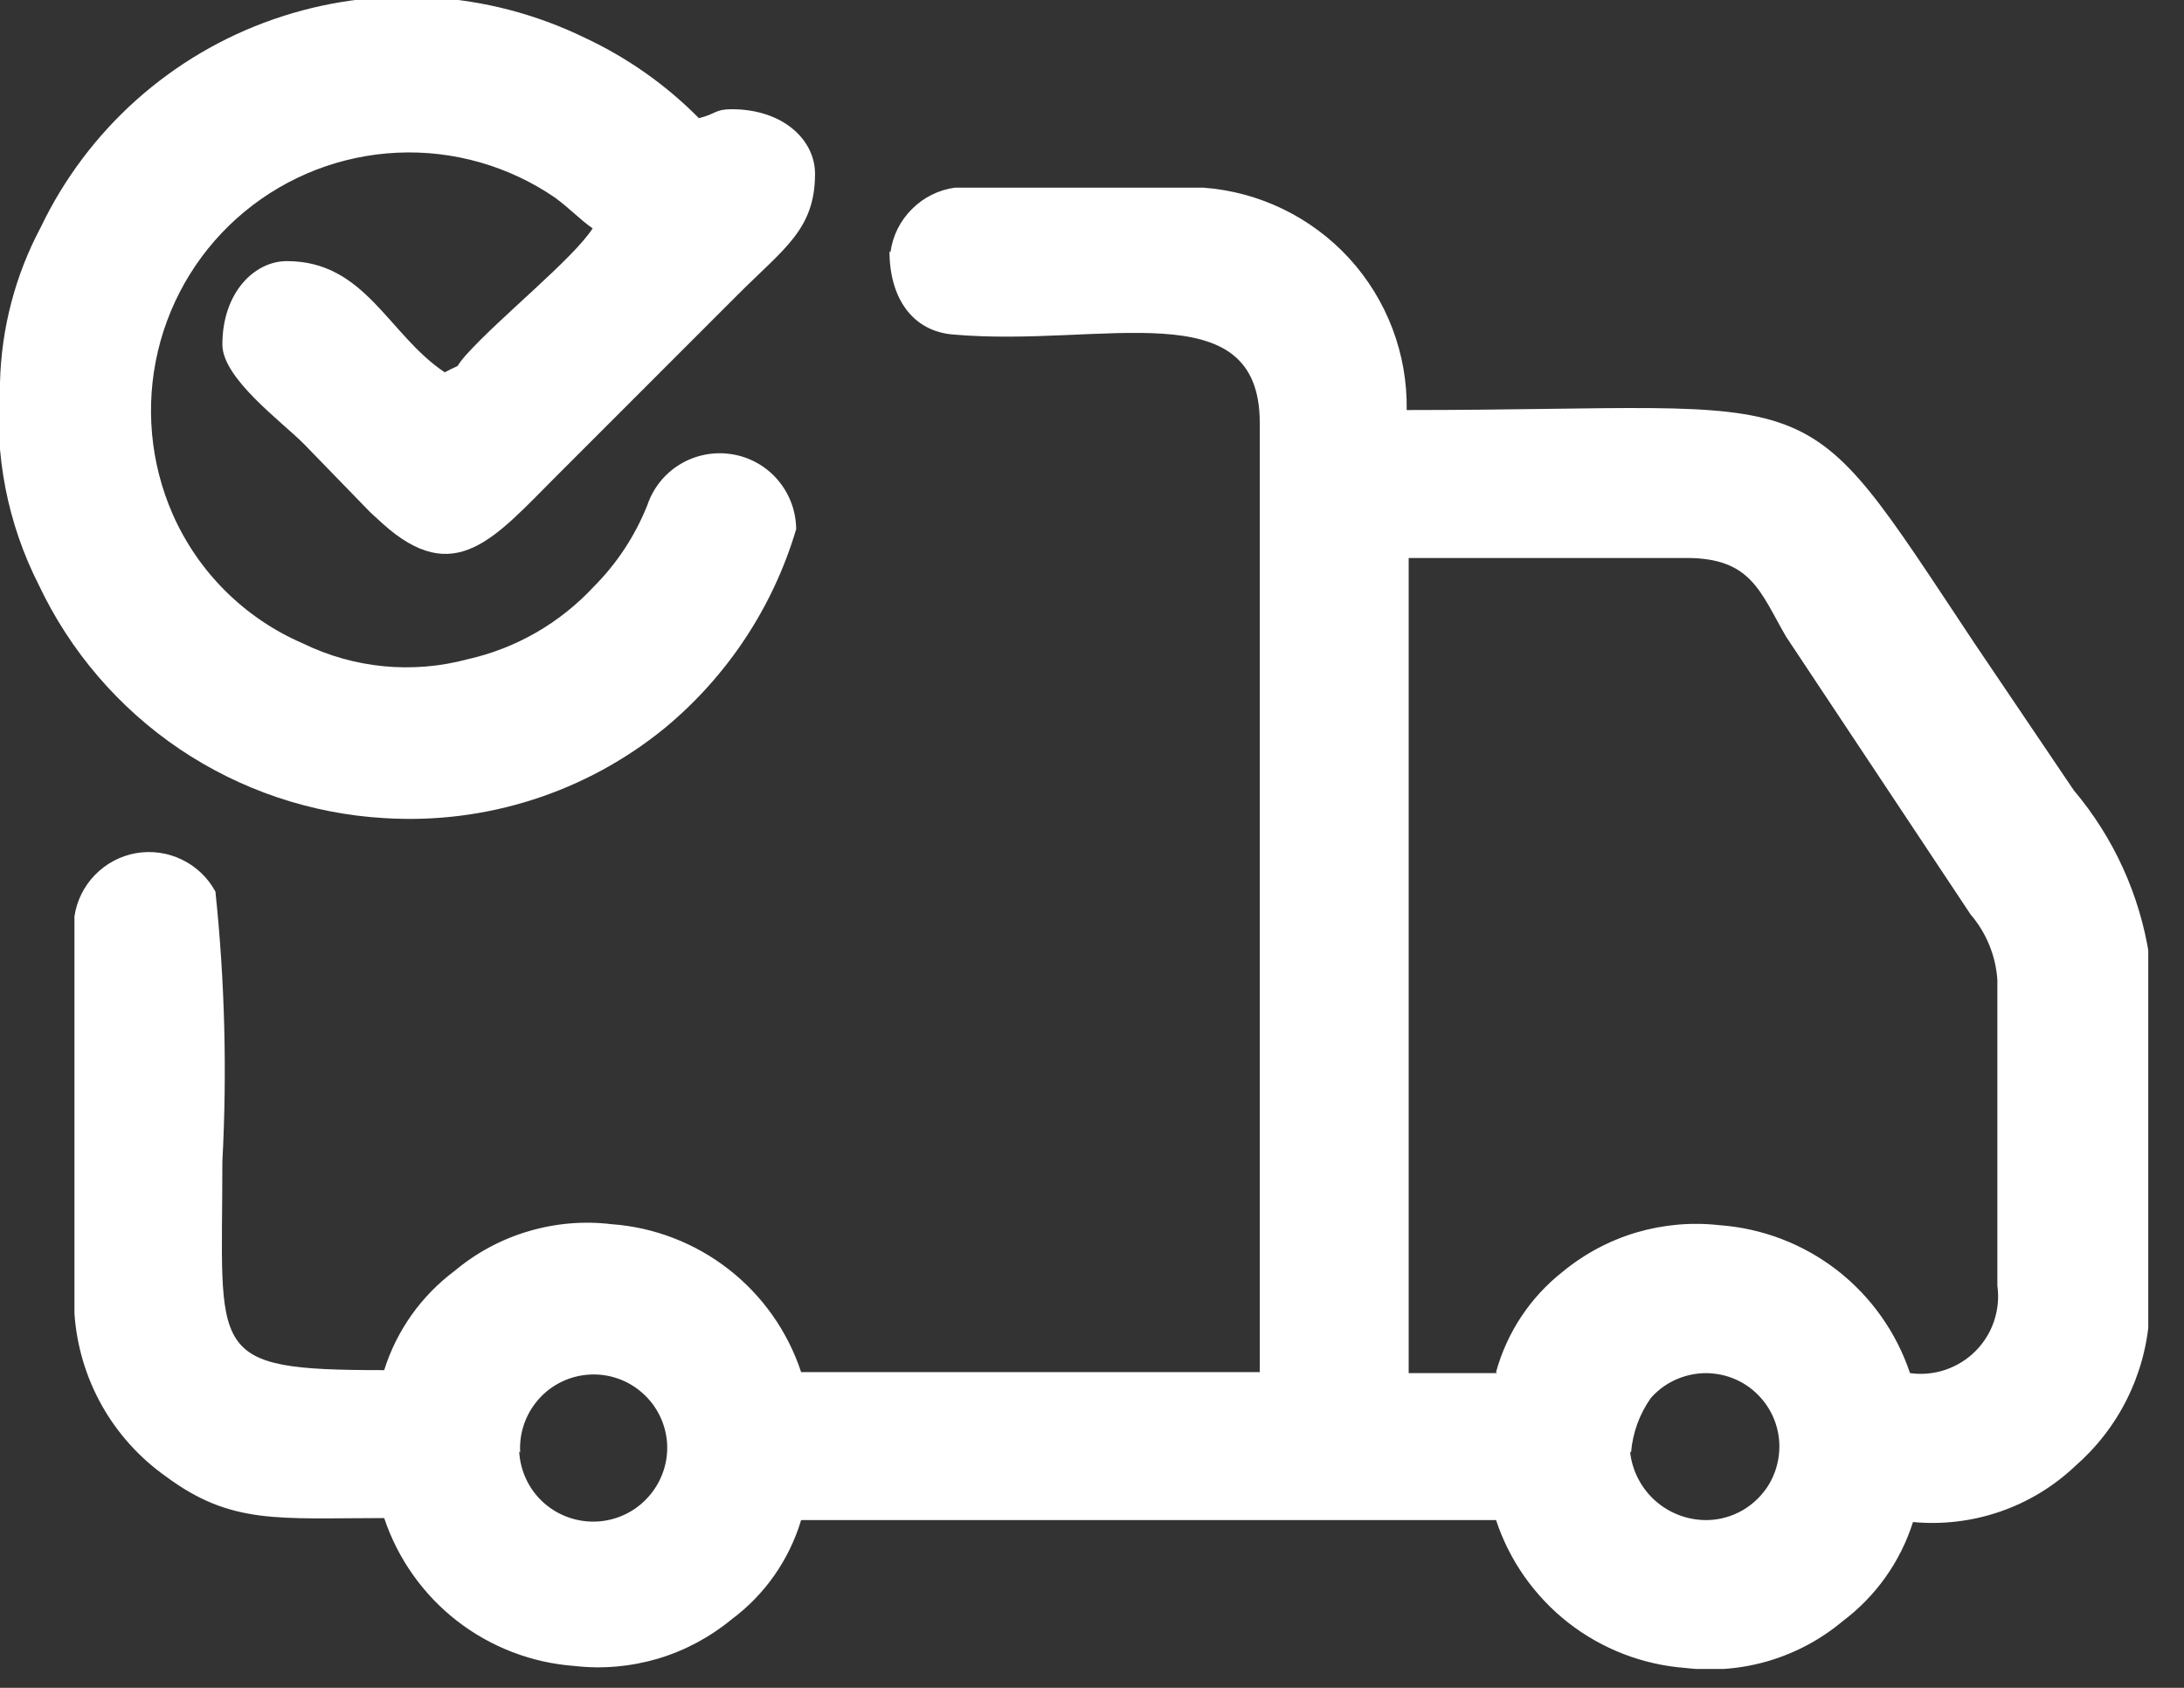<svg width="22" height="17" viewBox="0 0 22 17" fill="none" xmlns="http://www.w3.org/2000/svg">
<rect x="0" y="0" width="22" height="17" fill="#333333" stroke="none"/>
<g clip-path="url(#clip0_37_556)">
<path fill-rule="evenodd" clip-rule="evenodd" d="M8.96 2.53C8.96 3 9.19 3.34 9.61 3.37C11.11 3.5 12.69 2.92 12.69 4.26V13.82H8.07C7.935 13.411 7.681 13.05 7.341 12.785C7.001 12.52 6.59 12.361 6.16 12.33C5.879 12.296 5.593 12.321 5.321 12.402C5.05 12.482 4.797 12.618 4.58 12.8C4.244 13.051 3.996 13.4 3.87 13.8C2.06 13.8 2.24 13.65 2.24 11.7C2.288 10.793 2.265 9.883 2.17 8.98C2.094 8.84 1.976 8.727 1.832 8.658C1.689 8.588 1.527 8.566 1.37 8.593C1.213 8.621 1.069 8.697 0.957 8.812C0.846 8.926 0.773 9.072 0.75 9.23V13.23C0.772 13.554 0.866 13.87 1.025 14.154C1.184 14.437 1.404 14.682 1.67 14.87C2.33 15.36 2.8 15.29 3.87 15.29C4.007 15.7 4.263 16.061 4.604 16.326C4.946 16.591 5.359 16.749 5.79 16.78C6.071 16.812 6.356 16.786 6.628 16.706C6.899 16.625 7.152 16.49 7.37 16.31C7.705 16.061 7.95 15.71 8.07 15.31H15.07C15.205 15.719 15.459 16.079 15.799 16.345C16.139 16.61 16.55 16.768 16.98 16.8C17.262 16.833 17.547 16.809 17.819 16.728C18.09 16.647 18.343 16.512 18.56 16.33C18.895 16.079 19.144 15.729 19.27 15.33C19.566 15.358 19.864 15.322 20.145 15.226C20.427 15.129 20.684 14.974 20.9 14.77C21.117 14.581 21.296 14.352 21.424 14.095C21.553 13.837 21.63 13.557 21.65 13.27V9.63C21.555 9.014 21.292 8.436 20.89 7.96L19.89 6.48C18.06 3.73 18.51 4.13 14.17 4.13C14.179 3.565 13.972 3.019 13.591 2.602C13.209 2.186 12.683 1.931 12.12 1.89H9.62C9.456 1.912 9.303 1.988 9.186 2.106C9.068 2.223 8.992 2.375 8.97 2.54M15.08 13.83H14.19V5.62H16.99C17.64 5.62 17.73 5.96 17.99 6.41L19.85 9.21C20.009 9.395 20.104 9.627 20.12 9.87V12.95C20.137 13.069 20.125 13.191 20.087 13.305C20.049 13.42 19.984 13.524 19.899 13.609C19.814 13.694 19.71 13.758 19.596 13.797C19.481 13.835 19.359 13.847 19.24 13.83C19.103 13.42 18.847 13.059 18.506 12.794C18.164 12.529 17.751 12.371 17.32 12.34C17.039 12.308 16.754 12.334 16.482 12.414C16.211 12.495 15.958 12.63 15.74 12.81C15.415 13.066 15.18 13.42 15.07 13.82L15.08 13.83ZM5.24 14.63C5.228 14.434 5.295 14.241 5.425 14.094C5.555 13.946 5.739 13.857 5.935 13.845C6.131 13.833 6.324 13.899 6.471 14.03C6.619 14.16 6.708 14.344 6.72 14.54C6.731 14.738 6.662 14.931 6.53 15.078C6.398 15.226 6.213 15.314 6.015 15.325C5.817 15.335 5.624 15.267 5.476 15.135C5.329 15.003 5.241 14.818 5.23 14.62L5.24 14.63ZM16.43 14.63C16.446 14.432 16.515 14.242 16.63 14.08C16.711 13.988 16.814 13.918 16.929 13.876C17.044 13.834 17.168 13.82 17.289 13.838C17.41 13.855 17.525 13.902 17.624 13.975C17.722 14.048 17.801 14.144 17.854 14.255C17.906 14.366 17.93 14.488 17.923 14.61C17.916 14.732 17.88 14.851 17.816 14.956C17.752 15.06 17.663 15.147 17.558 15.209C17.452 15.271 17.332 15.306 17.21 15.31C17.015 15.316 16.826 15.248 16.679 15.12C16.533 14.992 16.44 14.813 16.42 14.62L16.43 14.63Z" fill="white"/>
<path fill-rule="evenodd" clip-rule="evenodd" d="M9.48273e-06 3.89C-0.059 4.58 0.076 5.273 0.39 5.89C0.705 6.558 1.195 7.129 1.807 7.543C2.42 7.956 3.132 8.197 3.87 8.24C4.894 8.305 5.906 7.98 6.7 7.33C7.328 6.809 7.788 6.113 8.02 5.33C8.019 5.148 7.953 4.972 7.834 4.833C7.716 4.695 7.552 4.603 7.372 4.575C7.192 4.546 7.007 4.582 6.851 4.676C6.695 4.77 6.578 4.917 6.52 5.09C6.397 5.397 6.214 5.676 5.98 5.91C5.64 6.276 5.197 6.531 4.71 6.64C4.155 6.789 3.566 6.732 3.05 6.48C2.465 6.228 1.997 5.763 1.74 5.18C1.513 4.663 1.461 4.085 1.591 3.536C1.721 2.986 2.027 2.493 2.462 2.133C2.897 1.773 3.438 1.564 4.002 1.538C4.566 1.512 5.124 1.671 5.59 1.99C5.74 2.1 5.84 2.21 5.97 2.3C5.77 2.61 5.03 3.2 4.69 3.58C4.55 3.74 4.69 3.64 4.48 3.75C3.91 3.37 3.68 2.63 2.89 2.63C2.56 2.63 2.24 2.95 2.24 3.47C2.24 3.81 2.83 4.24 3.06 4.47L3.73 5.16L3.85 5.27C4.58 5.93 4.98 5.42 5.61 4.79L7.43 2.97C7.9 2.5 8.21 2.31 8.21 1.75C8.21 1.41 7.89 1.1 7.37 1.1C7.2 1.1 7.21 1.15 7.04 1.19C6.708 0.854 6.318 0.58 5.89 0.38C5.405 0.144 4.878 0.006 4.34 -0.026C3.801 -0.058 3.262 0.017 2.753 0.195C2.243 0.372 1.774 0.649 1.372 1.008C0.97 1.368 0.643 1.803 0.41 2.29C0.154 2.771 0.014 3.305 9.48273e-06 3.85" fill="white"/>
</g>
<defs>
<clipPath id="clip0_37_556">
<rect width="21.64" height="16.81" fill="white"/>
</clipPath>
</defs>
</svg>
